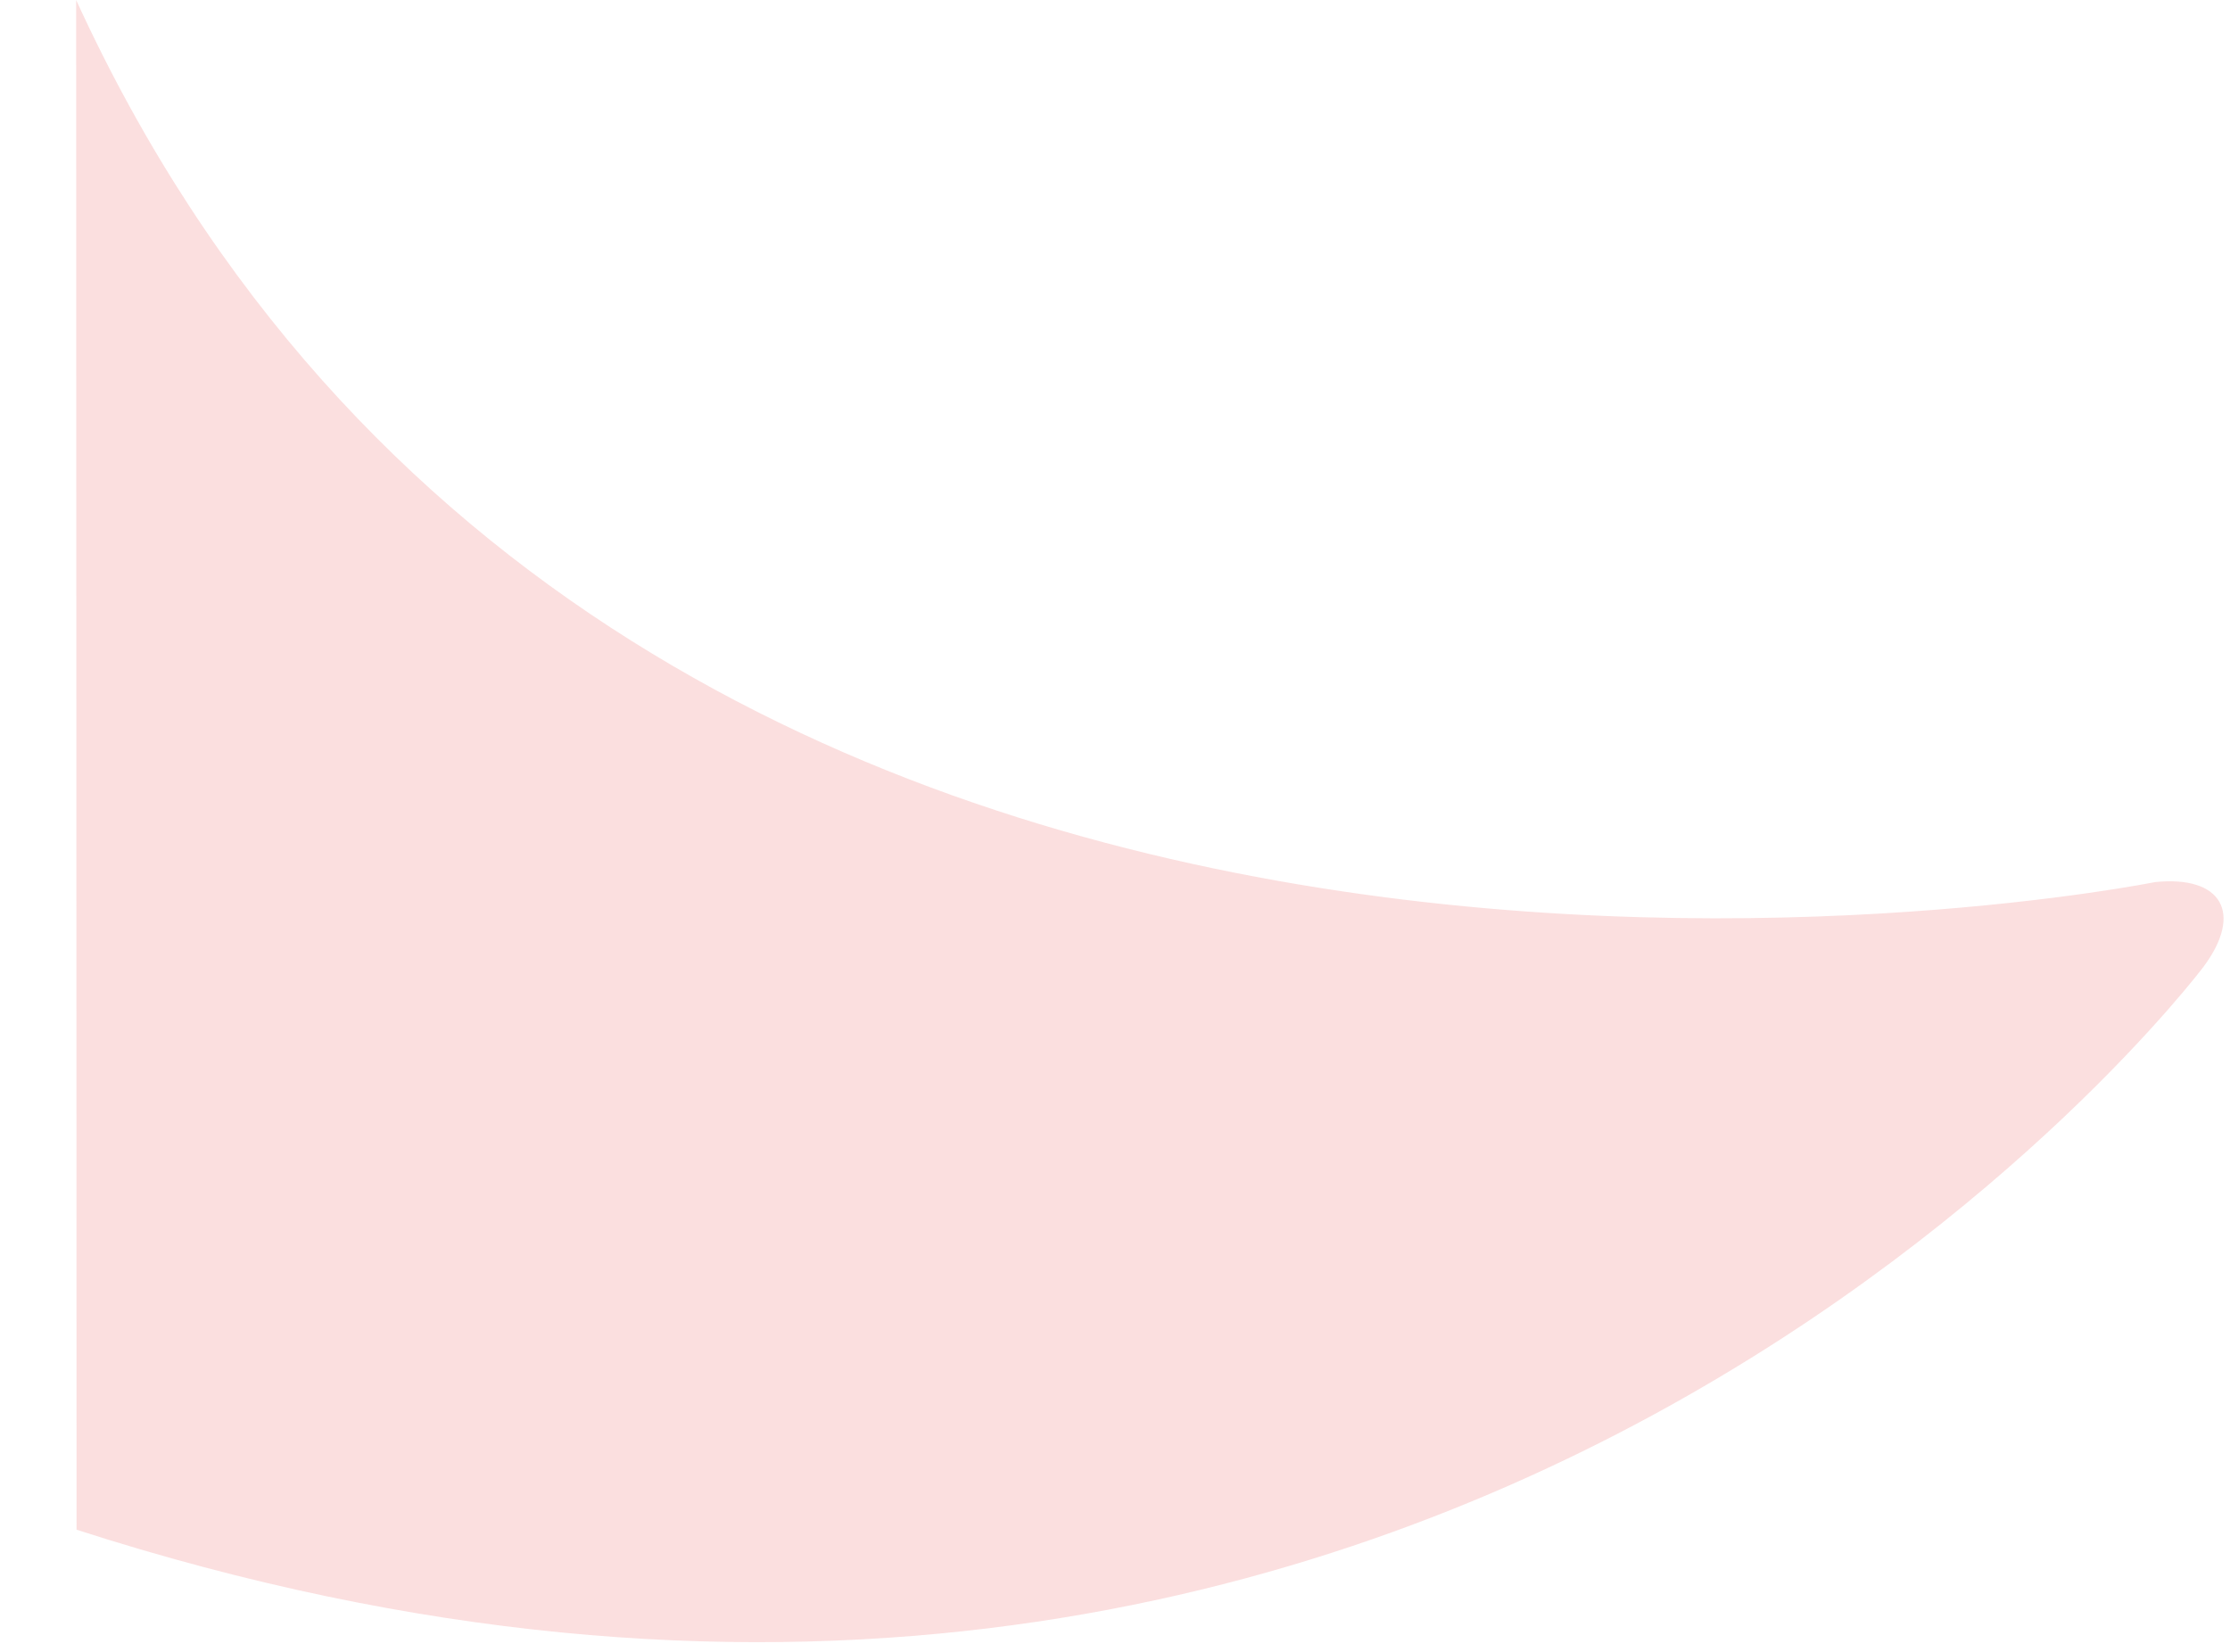 <svg width="27" height="20" viewBox="0 0 27 20" fill="none" xmlns="http://www.w3.org/2000/svg">
<path d="M0.922 0C7.526 14.429 26.091 10.68 26.091 10.68C26.899 10.597 27.165 11.054 26.678 11.707C26.678 11.707 17.538 23.876 0.927 18.521" fill="#fbdfdf"/>
</svg>
